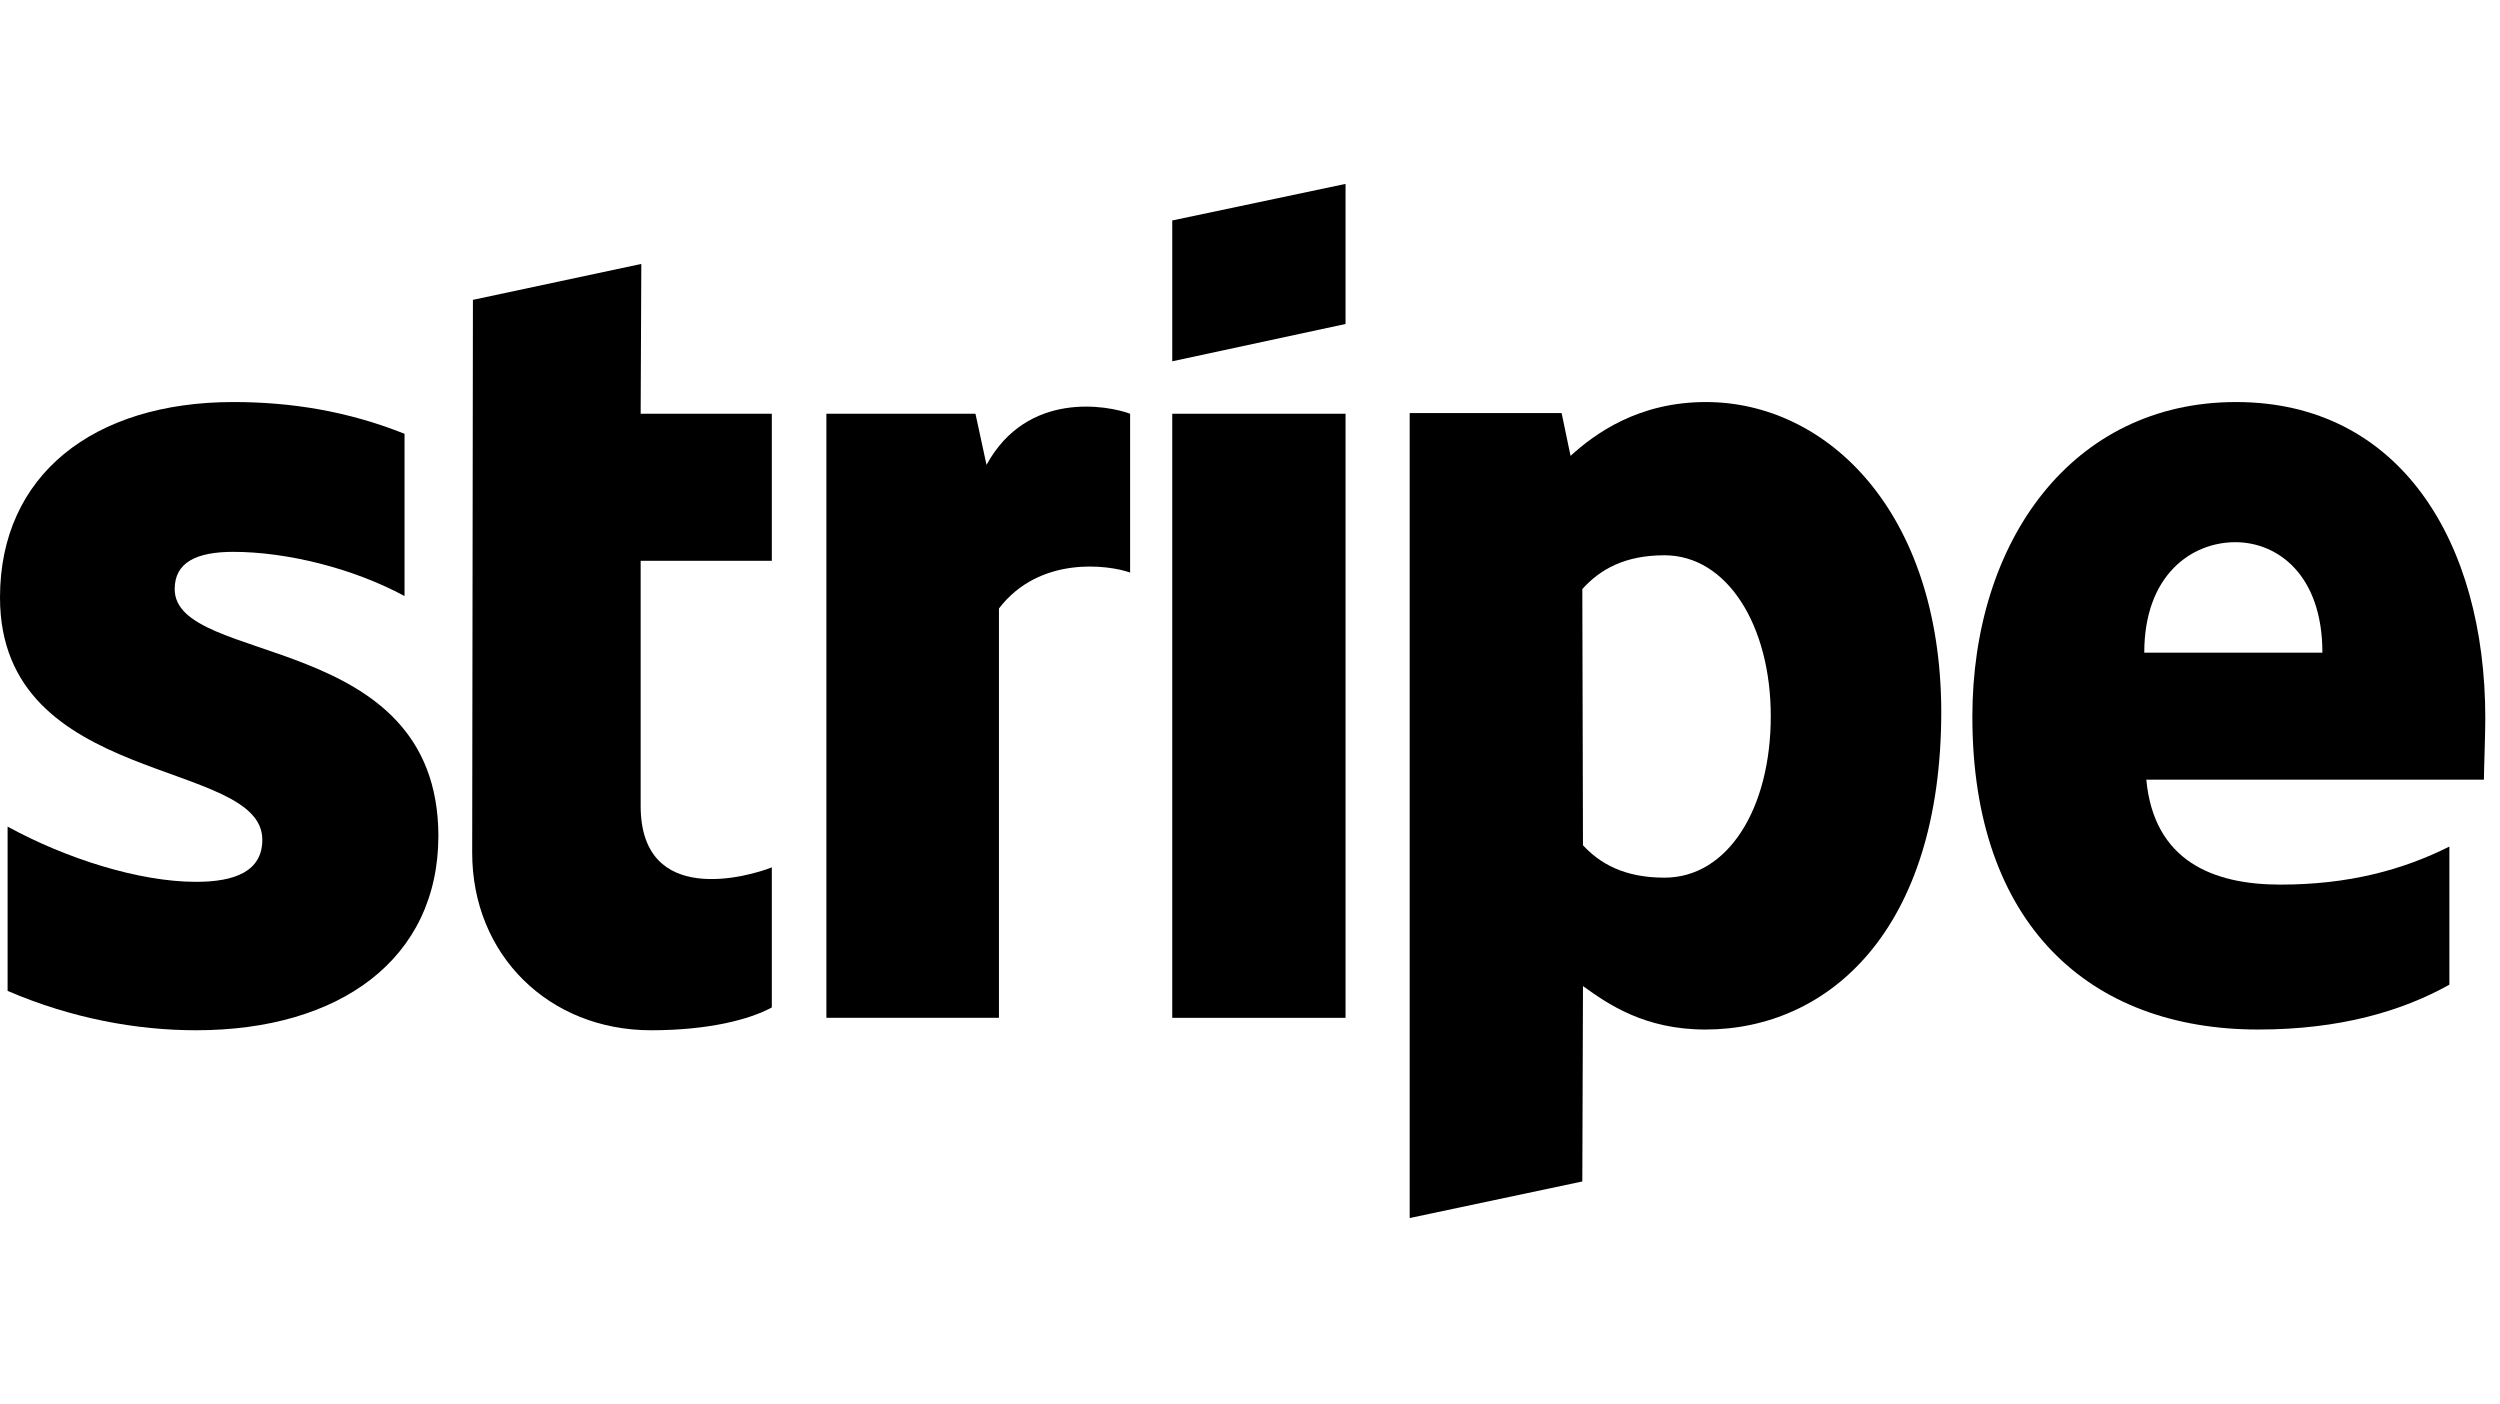 <svg xmlns="http://www.w3.org/2000/svg" xmlns:xlink="http://www.w3.org/1999/xlink" width="178" zoomAndPan="magnify" viewBox="0 0 133.5 75" height="100" preserveAspectRatio="xMidYMid meet"><defs><clipPath id="d5e8861fa4"><path d="M 75 21 L 104 21 L 104 65.086 L 75 65.086 Z M 75 21 "></path></clipPath><clipPath id="95bfbfdb9b"><path d="M 62 9.793 L 72 9.793 L 72 20 L 62 20 Z M 62 9.793 "></path></clipPath></defs><g id="ae5e22ac05"><path style=" stroke:none;fill-rule:evenodd;fill:#000000;fill-opacity:1;" d="M 132.715 38.352 C 132.715 28.914 128.145 21.469 119.406 21.469 C 110.633 21.469 105.324 28.914 105.324 38.277 C 105.324 49.375 111.59 54.977 120.586 54.977 C 124.973 54.977 128.289 53.984 130.797 52.582 L 130.797 45.207 C 128.289 46.461 125.414 47.238 121.766 47.238 C 118.188 47.238 115.02 45.984 114.613 41.633 L 132.641 41.633 C 132.641 41.152 132.715 39.238 132.715 38.352 Z M 114.504 34.852 C 114.504 30.684 117.047 28.953 119.367 28.953 C 121.617 28.953 124.016 30.684 124.016 34.852 Z M 114.504 34.852 "></path><g clip-rule="nonzero" clip-path="url(#d5e8861fa4)"><path style=" stroke:none;fill-rule:evenodd;fill:#000000;fill-opacity:1;" d="M 91.094 21.469 C 87.48 21.469 85.16 23.164 83.867 24.344 L 83.391 22.059 L 75.277 22.059 L 75.277 65.043 L 84.496 63.09 L 84.531 52.656 C 85.859 53.613 87.812 54.977 91.059 54.977 C 97.656 54.977 103.664 49.668 103.664 37.984 C 103.629 27.293 97.547 21.469 91.094 21.469 Z M 88.883 46.867 C 86.707 46.867 85.418 46.094 84.531 45.137 L 84.496 31.457 C 85.453 30.391 86.781 29.652 88.883 29.652 C 92.238 29.652 94.559 33.41 94.559 38.242 C 94.559 43.18 92.273 46.867 88.883 46.867 Z M 88.883 46.867 "></path></g><g clip-rule="nonzero" clip-path="url(#95bfbfdb9b)"><path style=" stroke:none;fill-rule:evenodd;fill:#000000;fill-opacity:1;" d="M 62.598 19.293 L 71.852 17.301 L 71.852 9.82 L 62.598 11.773 Z M 62.598 19.293 "></path></g><path style=" stroke:none;fill-rule:evenodd;fill:#000000;fill-opacity:1;" d="M 62.598 22.094 L 71.852 22.094 L 71.852 54.352 L 62.598 54.352 Z M 62.598 22.094 "></path><path style=" stroke:none;fill-rule:evenodd;fill:#000000;fill-opacity:1;" d="M 52.68 24.824 L 52.09 22.094 L 44.129 22.094 L 44.129 54.352 L 53.344 54.352 L 53.344 32.492 C 55.52 29.652 59.207 30.168 60.348 30.574 L 60.348 22.094 C 59.168 21.652 54.855 20.84 52.68 24.824 Z M 52.68 24.824 "></path><path style=" stroke:none;fill-rule:evenodd;fill:#000000;fill-opacity:1;" d="M 34.246 14.094 L 25.254 16.012 L 25.215 45.539 C 25.215 50.996 29.309 55.016 34.766 55.016 C 37.785 55.016 40 54.461 41.215 53.797 L 41.215 46.316 C 40.035 46.793 34.211 48.488 34.211 43.035 L 34.211 29.945 L 41.215 29.945 L 41.215 22.094 L 34.211 22.094 Z M 34.246 14.094 "></path><path style=" stroke:none;fill-rule:evenodd;fill:#000000;fill-opacity:1;" d="M 9.328 31.457 C 9.328 30.02 10.508 29.469 12.461 29.469 C 15.262 29.469 18.801 30.316 21.602 31.828 L 21.602 23.164 C 18.543 21.945 15.52 21.469 12.461 21.469 C 4.977 21.469 0 25.375 0 31.902 C 0 42.074 14.008 40.453 14.008 44.84 C 14.008 46.535 12.535 47.09 10.469 47.09 C 7.41 47.09 3.504 45.836 0.406 44.141 L 0.406 52.914 C 3.832 54.387 7.301 55.016 10.469 55.016 C 18.137 55.016 23.41 51.219 23.41 44.617 C 23.371 33.633 9.328 35.586 9.328 31.457 Z M 9.328 31.457 "></path></g></svg>